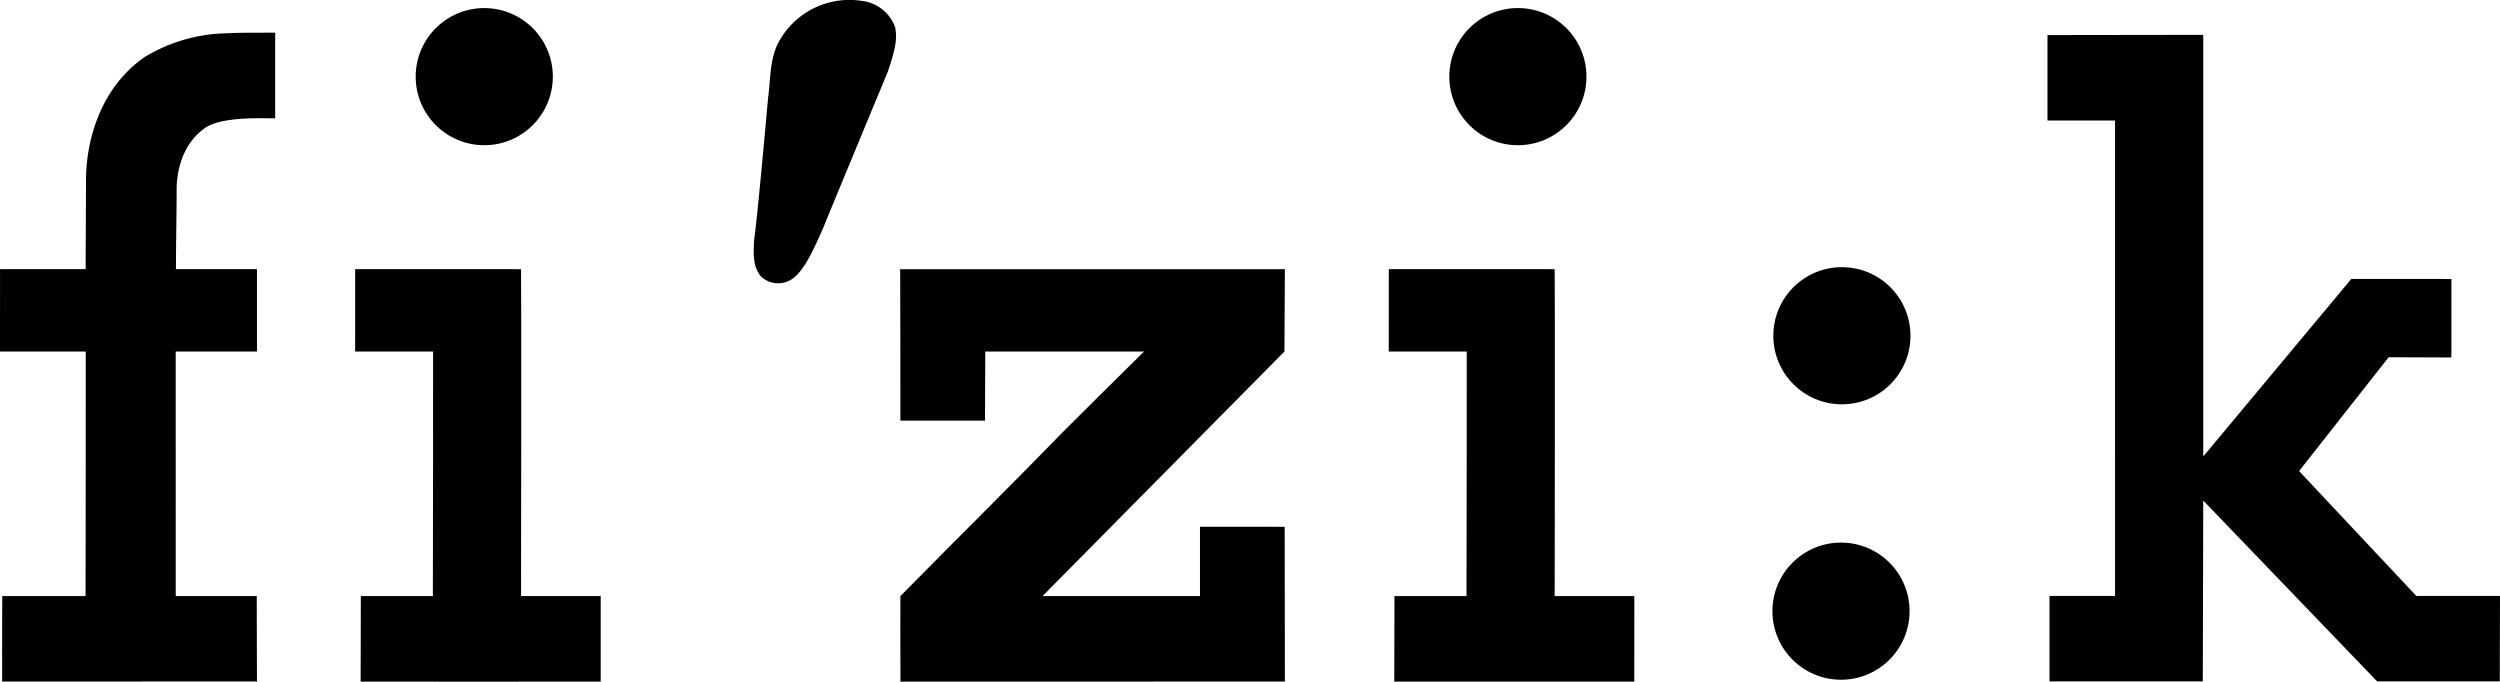 <svg id="Fizik" xmlns="http://www.w3.org/2000/svg" viewBox="0 0 302.551 82.496"><title>fizik</title><circle cx="222.799" cy="73.963" r="8.299"/><circle cx="222.907" cy="40.631" r="8.299"/><circle cx="183.695" cy="9.275" r="8.299"/><path d="M236.913,157.171c.054,2.614,0,39.562,0,39.562h9.639c0,3.669-.004,10.35-.004,10.35H217.5s.024-6.488.024-10.35c3.36,0,5.832.001,8.718.001.027-9.91.027-24.867.027-29.596H216.833c0-2.627.006-6.732.006-9.972C216.839,157.165,230.542,157.171,236.913,157.171Z" transform="translate(-48.765 -124.596)"/><path d="M66.248,131.513a19.781,19.781,0,0,1,9.883-2.886c1.988-.109,3.948-.054,5.936-.082v10.374c-1.263.014-6.657-.3-8.631,1.266-3.063,2.246-3.294,6.144-3.294,7.256,0,3.3-.082,6.43-.082,9.724h9.802c0,3.24.001,7.166.001,9.972H70.028c0,6.976.005,19.685.005,29.595,3.267,0,6.101-0,9.806-0,0,3.916.025,10.337.025,10.337-6.321,0-20.578.005-30.842.005,0-3.458-.007-6.884.02-10.343h10.074c.027-9.91.024-24.224.024-29.595H48.765s.004-7.097.004-9.972H59.133c0-4.147.037-6.987.037-10.718,0-4.425,1.497-11.033,7.079-14.934Z" transform="translate(-48.765 -124.596)"/><path d="M142.865,129.945a9.725,9.725,0,0,1,10.101-5.255,4.878,4.878,0,0,1,4.139,3.24c.163.98.221,1.873-.612,4.495-.086.271-.191.545-.272.817-1.062,2.559-7.693,18.539-7.856,19.002-.926,2.042-2.016,4.655-3.403,5.854a3.017,3.017,0,0,1-4.111-.054c-1.035-1.225-.898-2.968-.817-4.465.354-2.342,1.389-13.804,1.688-17.18.299-2.178.191-4.438,1.143-6.453Z" transform="translate(-48.765 -124.596)"/><polygon points="266.638 4.217 266.638 55.24 284.554 33.758 296.669 33.761 296.669 43.261 289.073 43.233 278.237 57.01 292.422 72.12 302.551 72.12 302.523 82.467 287.685 82.467 266.638 60.577 266.584 82.467 248.032 82.467 248.032 72.12 255.965 72.12 255.963 14.59 247.789 14.587 247.789 4.244 266.638 4.217"/><path d="M157.704,157.172H204.262l-.054,9.964-29.274,29.595h19.053v-8.39c3.449,0,10.249.005,10.249.005l.027,18.732c-8.817,0-46.525.003-46.525.003,0-4.111-.033-6.891-.006-10.349,6.507-6.616,13.151-13.15,19.631-19.821,3.294-3.294,6.001-5.974,9.856-9.775h-19.217c0,2.64-.032,8.359-.032,8.359H157.731c0-3.744,0-12.198-.027-18.324Z" transform="translate(-48.765 -124.596)"/><circle cx="58.605" cy="9.275" r="8.299"/><path d="M111.823,157.171c.054,2.614,0,39.562,0,39.562h9.639c0,3.669.001,7.107.001,10.347-9.693.028-17.622.003-29.054.003,0,0,.024-6.488.024-10.35,3.36,0,5.832.001,8.718.001.027-9.91.027-24.867.027-29.596H91.743c0-2.627.006-6.732.006-9.972C91.749,157.165,105.452,157.171,111.823,157.171Z" transform="translate(-48.765 -124.596)"/></svg>